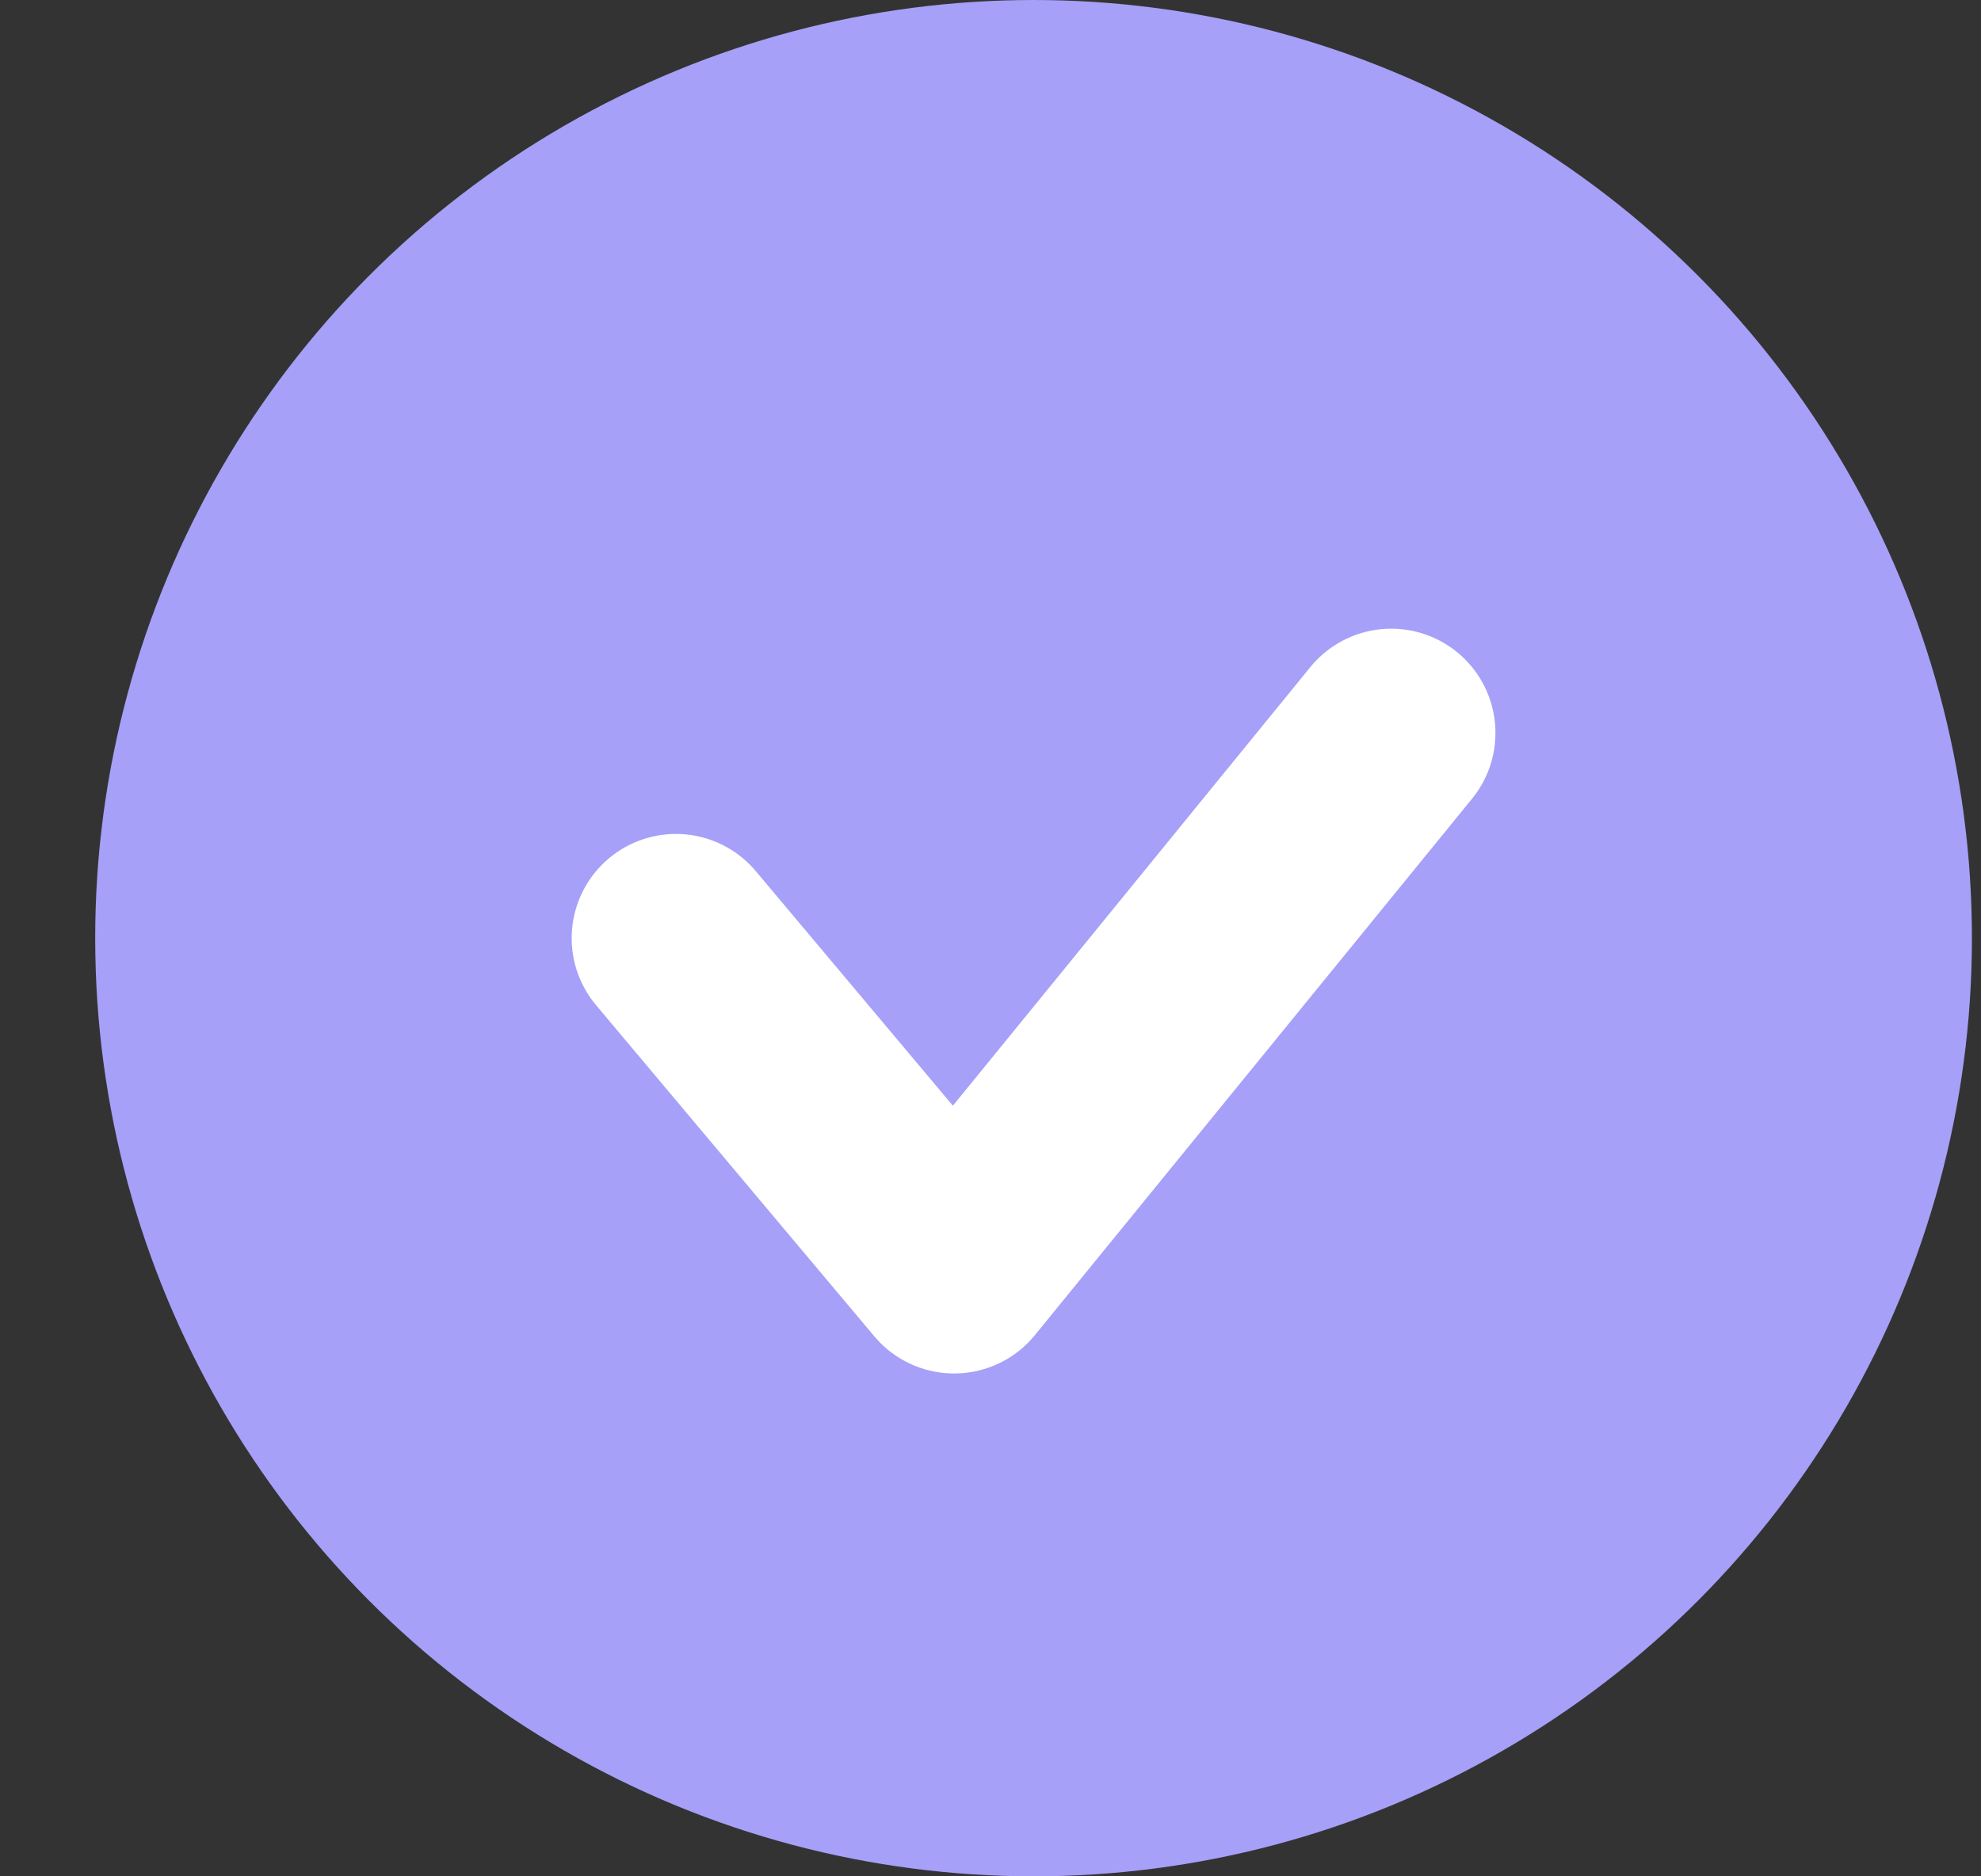 <?xml version="1.0" encoding="UTF-8"?> <svg xmlns="http://www.w3.org/2000/svg" width="19" height="18" viewBox="0 0 19 18" fill="none"><rect x="0" y="0" width="19" height="18" fill="#333333" stroke="none"/> <circle cx="9.913" cy="9" r="9" fill="#A6A0F8"></circle> <path d="M6.483 9L9.151 12.176L13.343 7.031" stroke="white" stroke-width="2" stroke-linecap="round" stroke-linejoin="round"></path> </svg> 